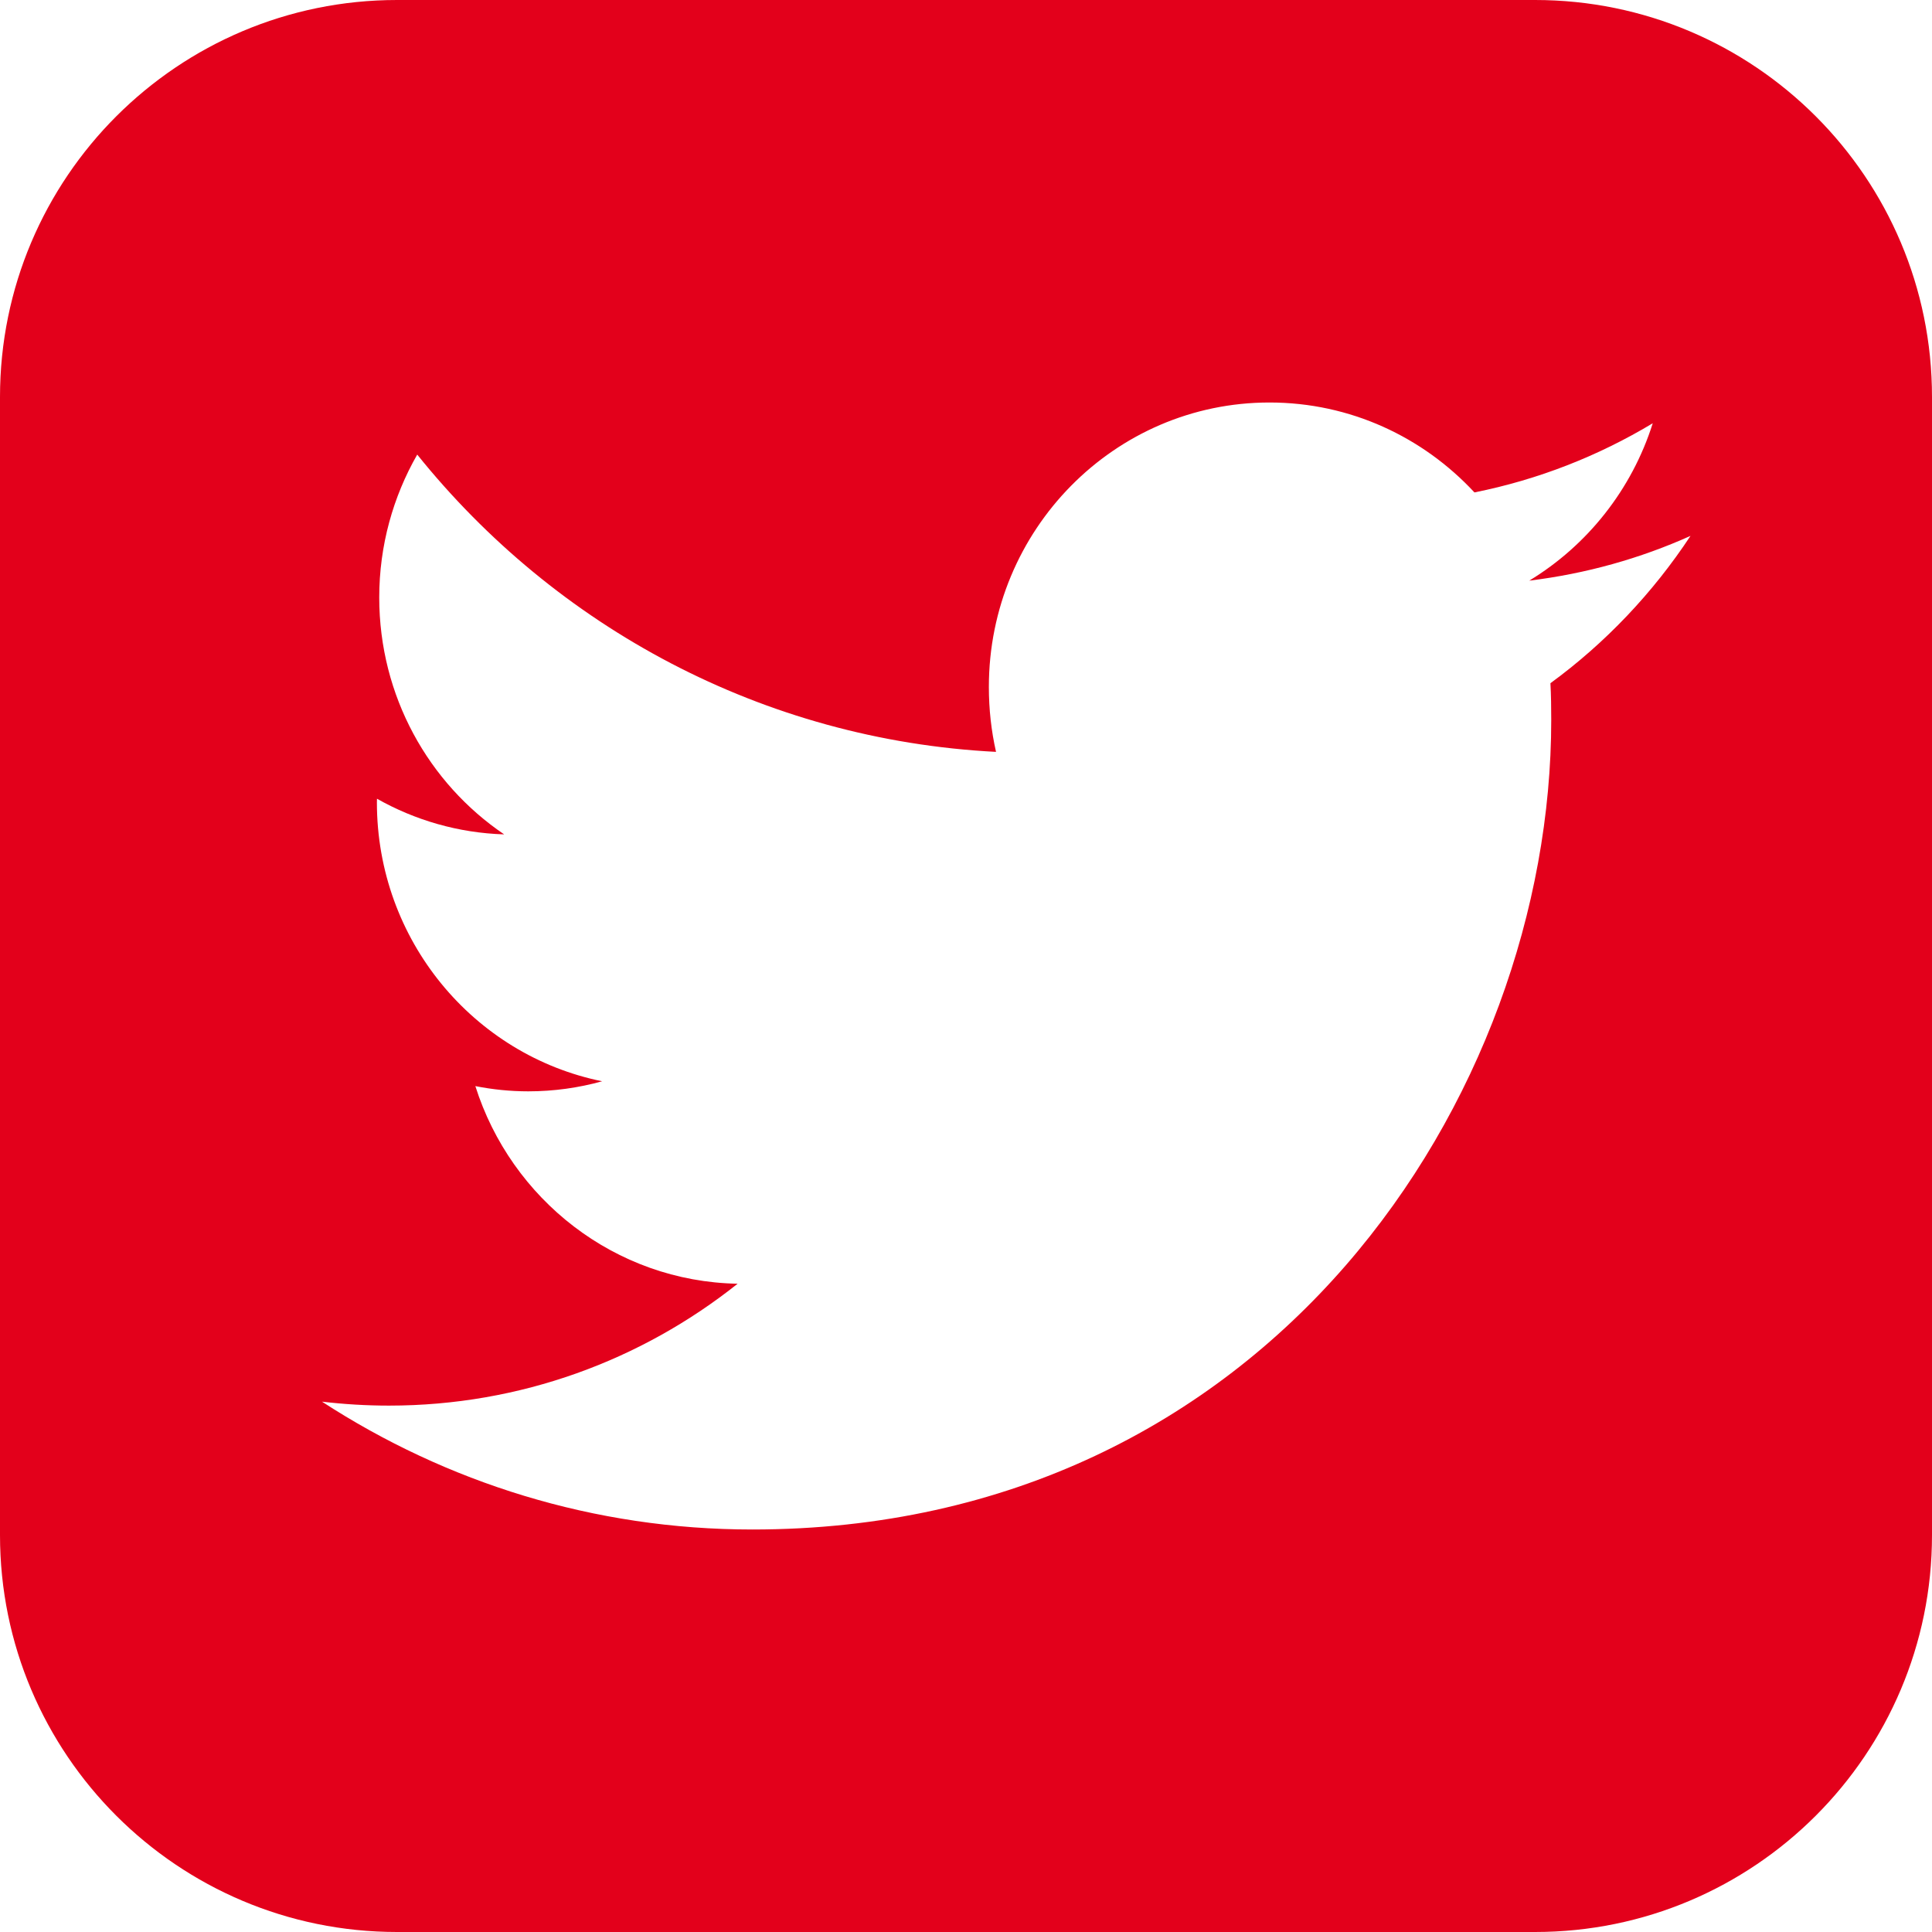<svg width="24" height="24" viewBox="0 0 24 24" fill="none" xmlns="http://www.w3.org/2000/svg">
<g id="1-icons/24/social/twitter">
<path id="Fill 1" fill-rule="evenodd" clip-rule="evenodd" d="M19.26 8.487C19.268 8.638 19.27 8.791 19.27 8.944C19.27 13.613 15.762 19 9.346 19C7.376 19 5.544 18.415 4 17.412C4.274 17.444 4.551 17.461 4.832 17.461C6.466 17.461 7.97 16.896 9.163 15.947C7.639 15.919 6.35 14.898 5.905 13.492C6.118 13.534 6.337 13.557 6.562 13.557C6.88 13.557 7.189 13.513 7.48 13.432C5.885 13.108 4.682 11.68 4.682 9.967C4.682 9.953 4.682 9.938 4.683 9.922C5.153 10.188 5.692 10.347 6.263 10.365C5.326 9.731 4.711 8.648 4.711 7.422C4.711 6.776 4.884 6.169 5.183 5.647C6.902 7.786 9.473 9.191 12.373 9.34C12.314 9.079 12.284 8.811 12.284 8.533C12.284 6.583 13.844 5 15.77 5C16.775 5 17.678 5.43 18.316 6.117C19.11 5.958 19.858 5.663 20.531 5.258C20.27 6.084 19.717 6.776 18.997 7.213C19.702 7.127 20.374 6.938 21 6.657C20.533 7.365 19.942 7.989 19.26 8.487ZM19.069 0H4.932C2.209 0 0 2.208 0 4.931V19.07C0 21.792 2.209 24 4.932 24H19.069C21.792 24 24 21.792 24 19.07V4.931C24 2.208 21.792 0 19.069 0Z" fill="#E3001B"/>
</g>
</svg>
